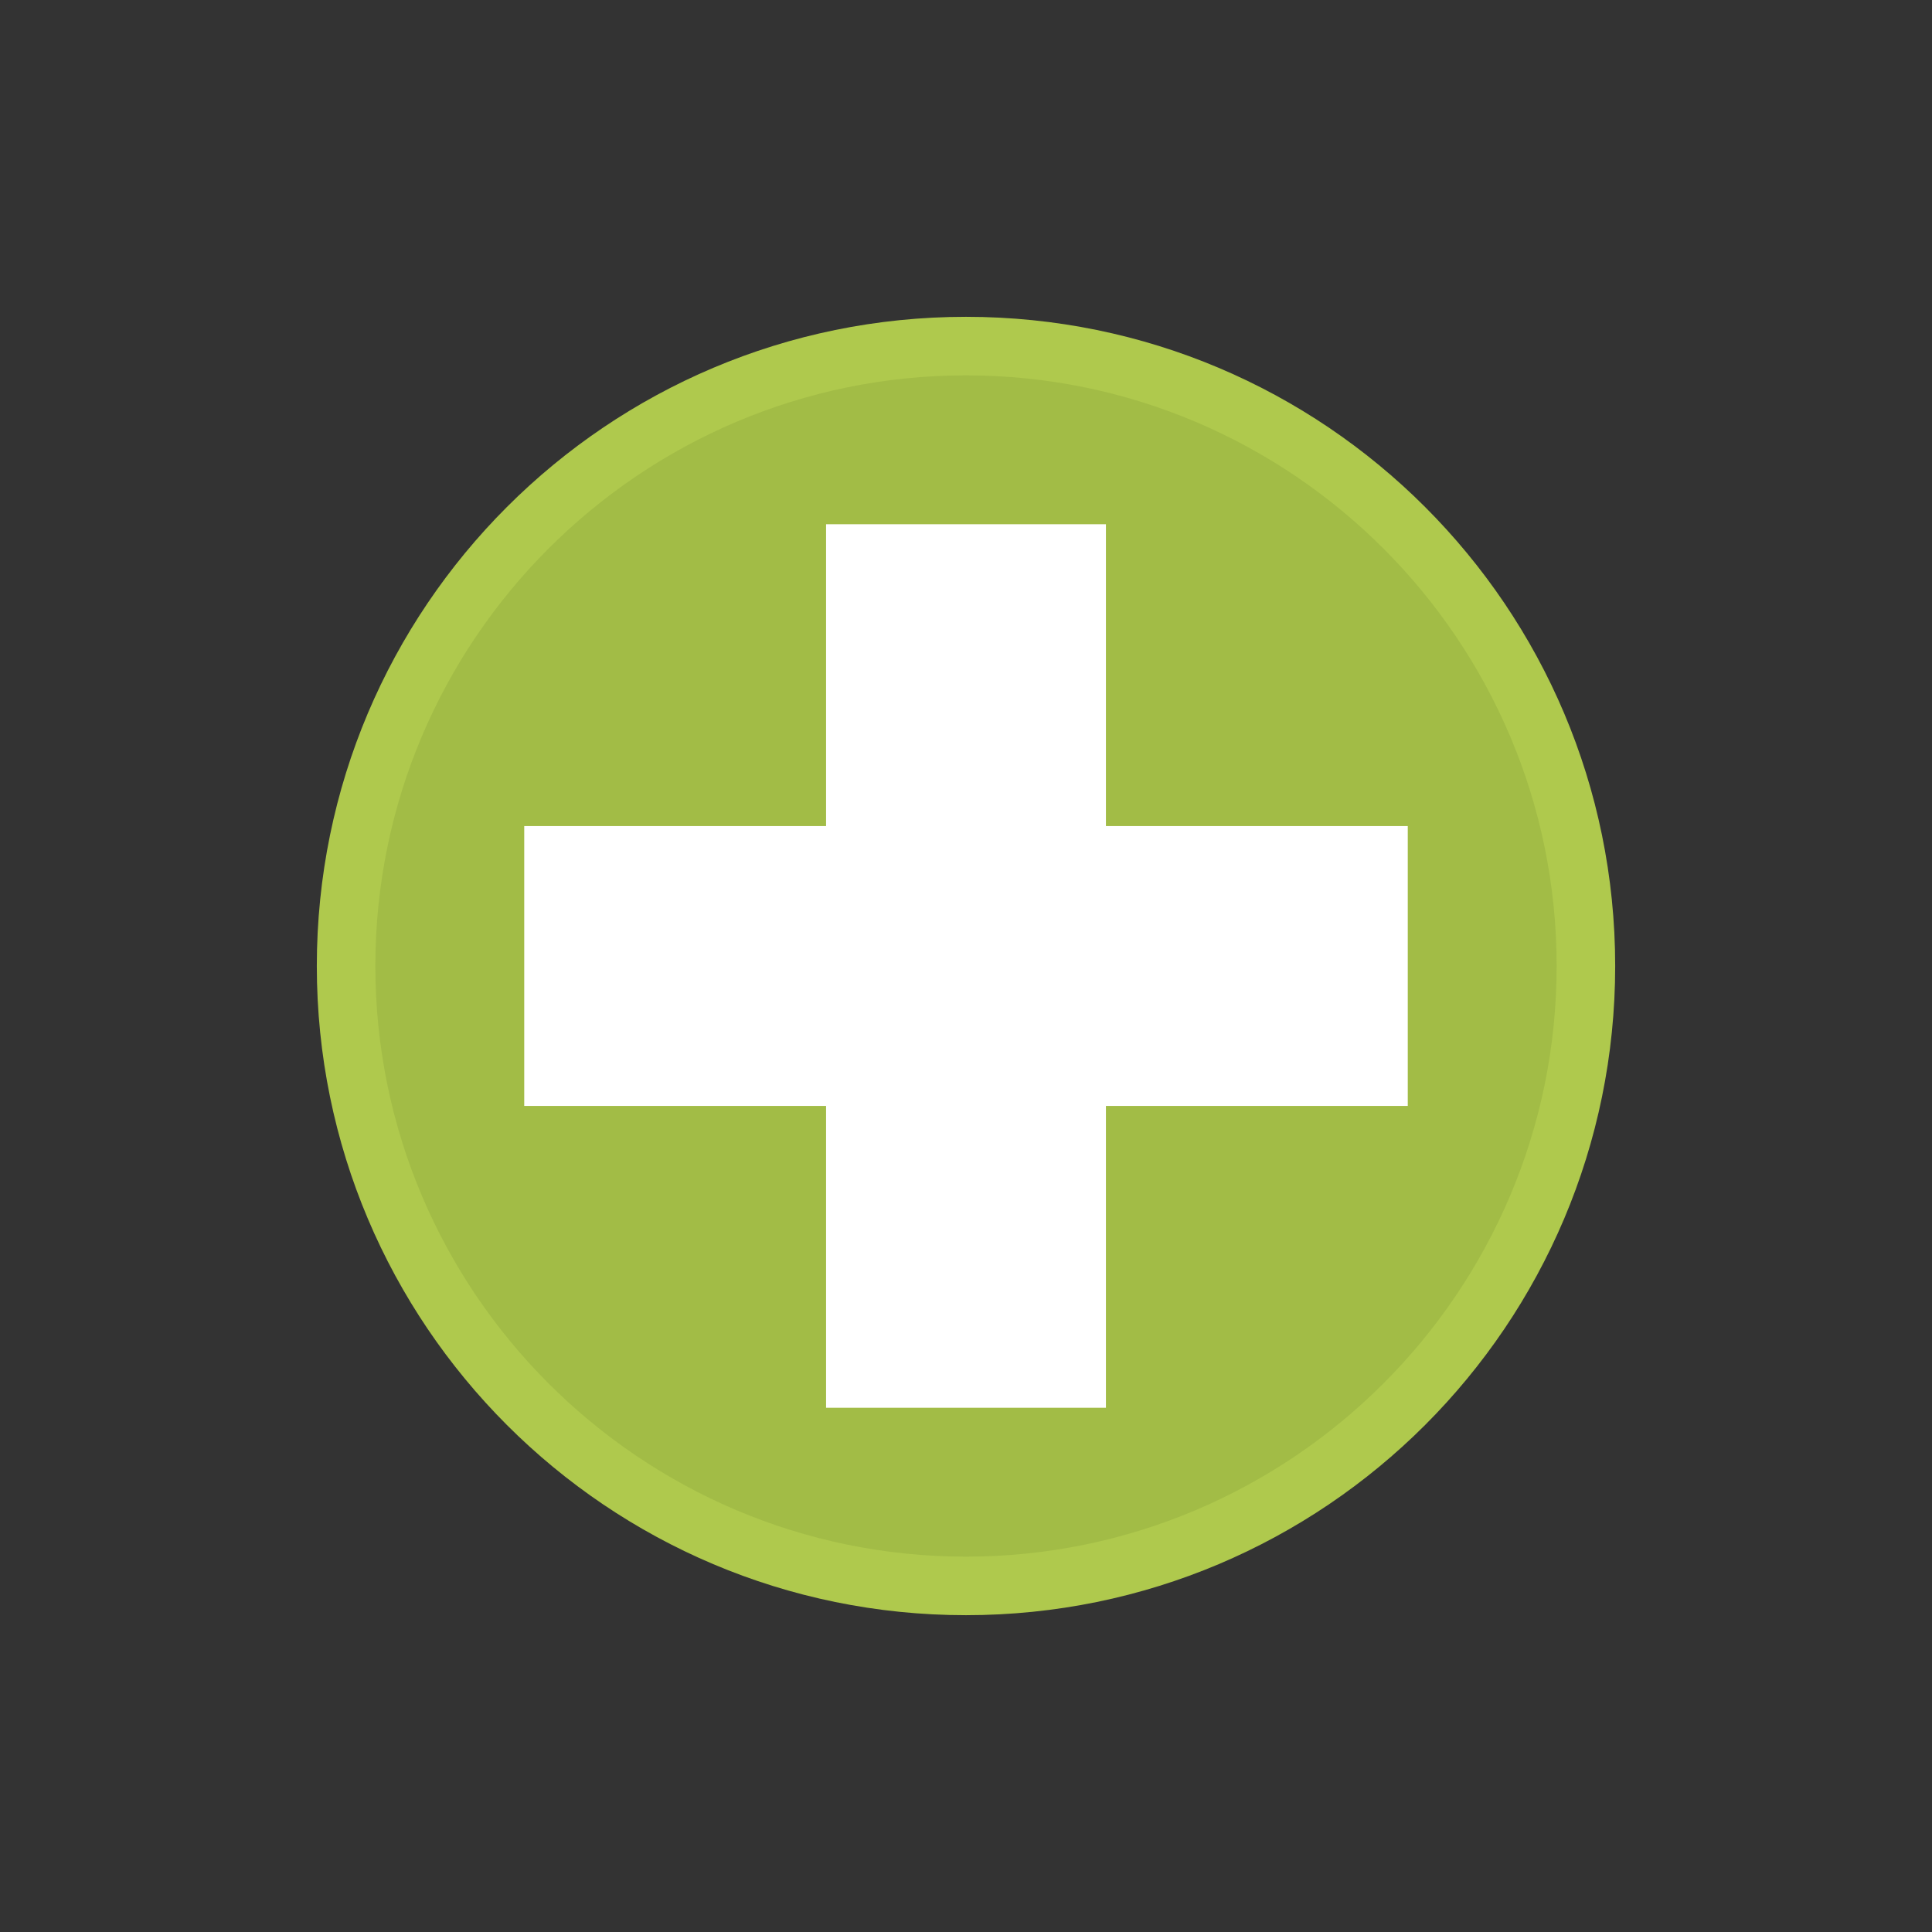 <?xml version="1.0" encoding="UTF-8"?><svg id="Ebene_5" xmlns="http://www.w3.org/2000/svg" viewBox="0 0 231 231"><rect x="0" y="0" width="231" height="231" fill="#333333" stroke="none"/><path d="M115.5,189.62c-40.87,0-74.12-33.25-74.12-74.12S74.63,41.38,115.5,41.38s74.12,33.25,74.12,74.12-33.25,74.12-74.12,74.12Z" style="fill:#a2bc46; stroke-width:0px;"/><path d="M115.5,44.88c38.94,0,70.62,31.68,70.62,70.62s-31.68,70.62-70.62,70.62-70.62-31.68-70.62-70.62,31.68-70.62,70.62-70.62M115.5,37.88c-42.87,0-77.62,34.75-77.62,77.62s34.75,77.62,77.62,77.62,77.62-34.75,77.62-77.62-34.75-77.62-77.62-77.62h0Z" style="fill:#afc94d; stroke-width:0px;"/><polygon points="168.32 98.77 132.23 98.77 132.23 62.68 98.77 62.68 98.77 98.77 62.68 98.77 62.68 132.23 98.77 132.23 98.77 168.32 132.23 168.32 132.23 132.23 168.32 132.23 168.32 98.77" style="fill:#fff; stroke-width:0px;"/></svg>